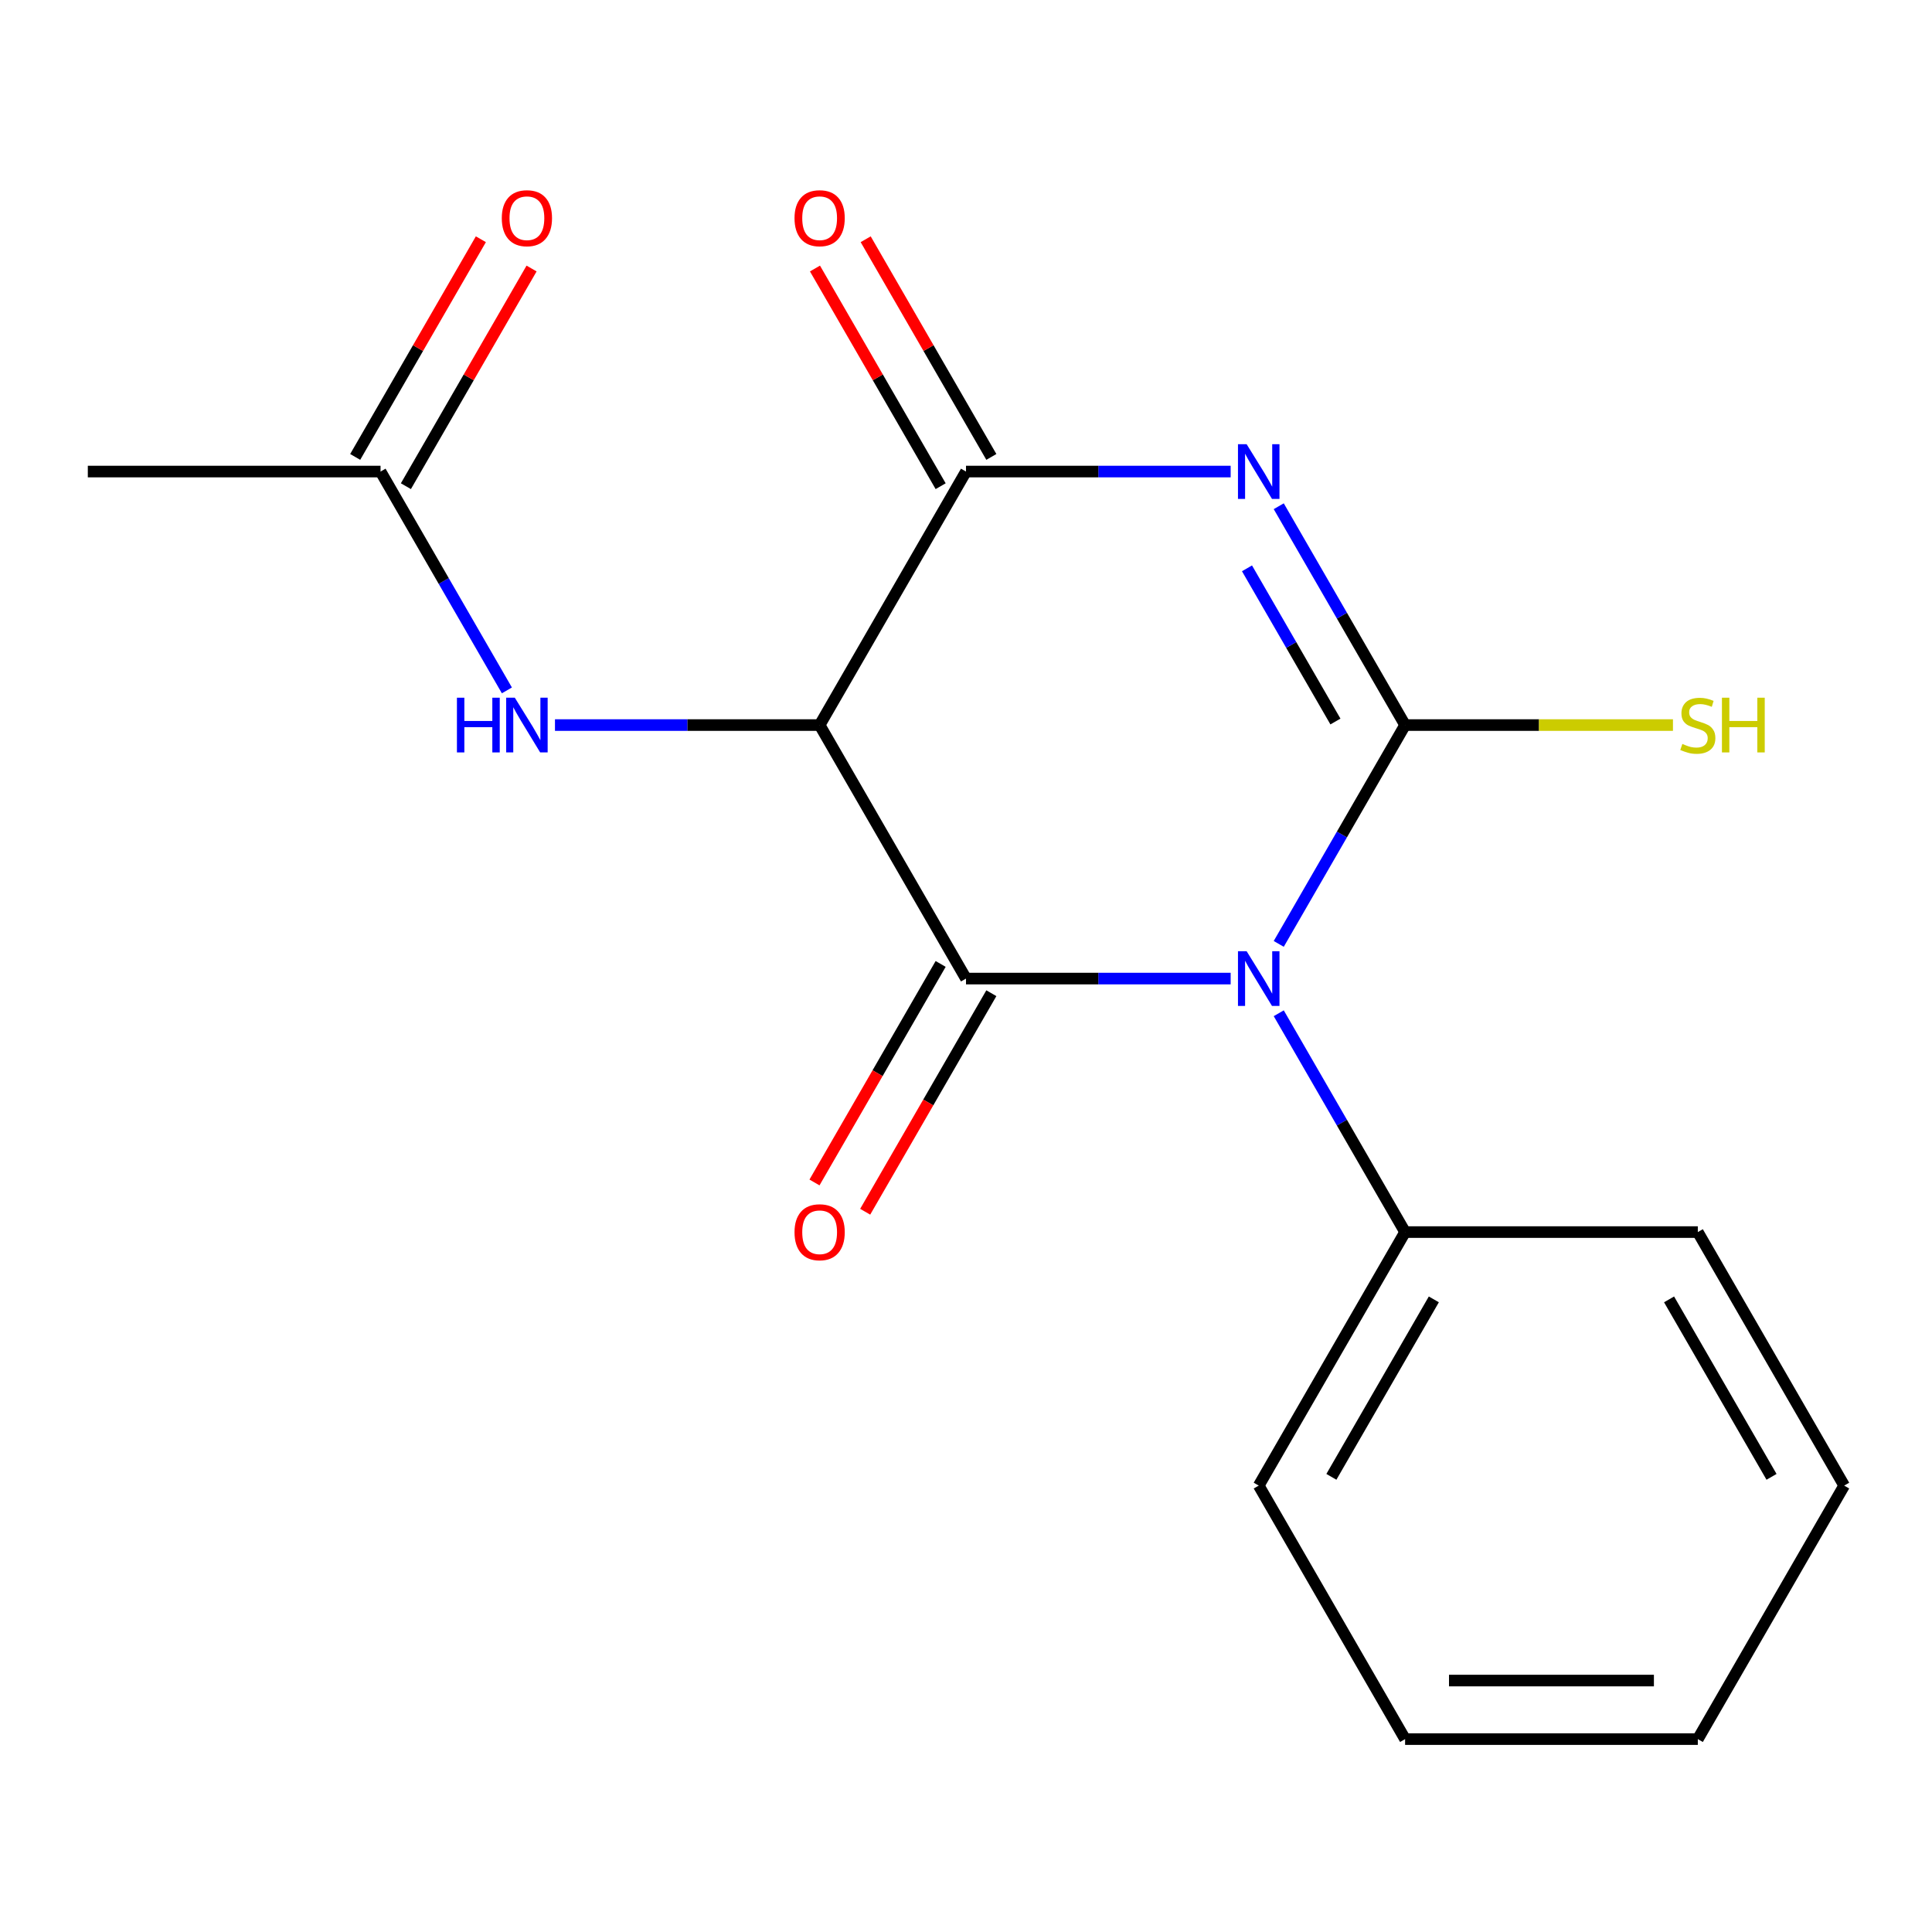 <?xml version='1.0' encoding='iso-8859-1'?>
<svg version='1.1' baseProfile='full'
              xmlns='http://www.w3.org/2000/svg'
                      xmlns:rdkit='http://www.rdkit.org/xml'
                      xmlns:xlink='http://www.w3.org/1999/xlink'
                  xml:space='preserve'
width='1000px' height='1000px' viewBox='0 0 1000 1000'>
<!-- END OF HEADER -->
<rect style='opacity:1.0;fill:#FFFFFF;stroke:none' width='1000' height='1000' x='0' y='0'> </rect>
<path class='bond-0' d='M 661.877,488.561 L 694.575,431.927' style='fill:none;fill-rule:evenodd;stroke:#0000FF;stroke-width:6px;stroke-linecap:butt;stroke-linejoin:miter;stroke-opacity:1' />
<path class='bond-0' d='M 694.575,431.927 L 727.273,375.293' style='fill:none;fill-rule:evenodd;stroke:#000000;stroke-width:6px;stroke-linecap:butt;stroke-linejoin:miter;stroke-opacity:1' />
<path class='bond-2' d='M 636.987,506.509 L 568.494,506.509' style='fill:none;fill-rule:evenodd;stroke:#0000FF;stroke-width:6px;stroke-linecap:butt;stroke-linejoin:miter;stroke-opacity:1' />
<path class='bond-2' d='M 568.494,506.509 L 500,506.509' style='fill:none;fill-rule:evenodd;stroke:#000000;stroke-width:6px;stroke-linecap:butt;stroke-linejoin:miter;stroke-opacity:1' />
<path class='bond-6' d='M 661.877,524.457 L 694.575,581.091' style='fill:none;fill-rule:evenodd;stroke:#0000FF;stroke-width:6px;stroke-linecap:butt;stroke-linejoin:miter;stroke-opacity:1' />
<path class='bond-6' d='M 694.575,581.091 L 727.273,637.725' style='fill:none;fill-rule:evenodd;stroke:#000000;stroke-width:6px;stroke-linecap:butt;stroke-linejoin:miter;stroke-opacity:1' />
<path class='bond-1' d='M 727.273,375.293 L 694.575,318.659' style='fill:none;fill-rule:evenodd;stroke:#000000;stroke-width:6px;stroke-linecap:butt;stroke-linejoin:miter;stroke-opacity:1' />
<path class='bond-1' d='M 694.575,318.659 L 661.877,262.025' style='fill:none;fill-rule:evenodd;stroke:#0000FF;stroke-width:6px;stroke-linecap:butt;stroke-linejoin:miter;stroke-opacity:1' />
<path class='bond-1' d='M 691.22,373.454 L 668.332,333.811' style='fill:none;fill-rule:evenodd;stroke:#000000;stroke-width:6px;stroke-linecap:butt;stroke-linejoin:miter;stroke-opacity:1' />
<path class='bond-1' d='M 668.332,333.811 L 645.443,294.167' style='fill:none;fill-rule:evenodd;stroke:#0000FF;stroke-width:6px;stroke-linecap:butt;stroke-linejoin:miter;stroke-opacity:1' />
<path class='bond-9' d='M 727.273,375.293 L 796.596,375.293' style='fill:none;fill-rule:evenodd;stroke:#000000;stroke-width:6px;stroke-linecap:butt;stroke-linejoin:miter;stroke-opacity:1' />
<path class='bond-9' d='M 796.596,375.293 L 865.92,375.293' style='fill:none;fill-rule:evenodd;stroke:#CCCC00;stroke-width:6px;stroke-linecap:butt;stroke-linejoin:miter;stroke-opacity:1' />
<path class='bond-18' d='M 636.987,244.077 L 568.494,244.077' style='fill:none;fill-rule:evenodd;stroke:#0000FF;stroke-width:6px;stroke-linecap:butt;stroke-linejoin:miter;stroke-opacity:1' />
<path class='bond-18' d='M 568.494,244.077 L 500,244.077' style='fill:none;fill-rule:evenodd;stroke:#000000;stroke-width:6px;stroke-linecap:butt;stroke-linejoin:miter;stroke-opacity:1' />
<path class='bond-3' d='M 500,506.509 L 424.242,375.293' style='fill:none;fill-rule:evenodd;stroke:#000000;stroke-width:6px;stroke-linecap:butt;stroke-linejoin:miter;stroke-opacity:1' />
<path class='bond-7' d='M 486.878,498.933 L 454.227,555.487' style='fill:none;fill-rule:evenodd;stroke:#000000;stroke-width:6px;stroke-linecap:butt;stroke-linejoin:miter;stroke-opacity:1' />
<path class='bond-7' d='M 454.227,555.487 L 421.575,612.041' style='fill:none;fill-rule:evenodd;stroke:#FF0000;stroke-width:6px;stroke-linecap:butt;stroke-linejoin:miter;stroke-opacity:1' />
<path class='bond-7' d='M 513.122,514.085 L 480.47,570.639' style='fill:none;fill-rule:evenodd;stroke:#000000;stroke-width:6px;stroke-linecap:butt;stroke-linejoin:miter;stroke-opacity:1' />
<path class='bond-7' d='M 480.47,570.639 L 447.819,627.193' style='fill:none;fill-rule:evenodd;stroke:#FF0000;stroke-width:6px;stroke-linecap:butt;stroke-linejoin:miter;stroke-opacity:1' />
<path class='bond-4' d='M 424.242,375.293 L 500,244.077' style='fill:none;fill-rule:evenodd;stroke:#000000;stroke-width:6px;stroke-linecap:butt;stroke-linejoin:miter;stroke-opacity:1' />
<path class='bond-5' d='M 424.242,375.293 L 355.749,375.293' style='fill:none;fill-rule:evenodd;stroke:#000000;stroke-width:6px;stroke-linecap:butt;stroke-linejoin:miter;stroke-opacity:1' />
<path class='bond-5' d='M 355.749,375.293 L 287.255,375.293' style='fill:none;fill-rule:evenodd;stroke:#0000FF;stroke-width:6px;stroke-linecap:butt;stroke-linejoin:miter;stroke-opacity:1' />
<path class='bond-10' d='M 513.122,236.501 L 480.597,180.167' style='fill:none;fill-rule:evenodd;stroke:#000000;stroke-width:6px;stroke-linecap:butt;stroke-linejoin:miter;stroke-opacity:1' />
<path class='bond-10' d='M 480.597,180.167 L 448.073,123.833' style='fill:none;fill-rule:evenodd;stroke:#FF0000;stroke-width:6px;stroke-linecap:butt;stroke-linejoin:miter;stroke-opacity:1' />
<path class='bond-10' d='M 486.878,251.653 L 454.354,195.319' style='fill:none;fill-rule:evenodd;stroke:#000000;stroke-width:6px;stroke-linecap:butt;stroke-linejoin:miter;stroke-opacity:1' />
<path class='bond-10' d='M 454.354,195.319 L 421.829,138.985' style='fill:none;fill-rule:evenodd;stroke:#FF0000;stroke-width:6px;stroke-linecap:butt;stroke-linejoin:miter;stroke-opacity:1' />
<path class='bond-8' d='M 262.365,357.345 L 229.667,300.711' style='fill:none;fill-rule:evenodd;stroke:#0000FF;stroke-width:6px;stroke-linecap:butt;stroke-linejoin:miter;stroke-opacity:1' />
<path class='bond-8' d='M 229.667,300.711 L 196.97,244.077' style='fill:none;fill-rule:evenodd;stroke:#000000;stroke-width:6px;stroke-linecap:butt;stroke-linejoin:miter;stroke-opacity:1' />
<path class='bond-13' d='M 727.273,637.725 L 651.515,768.941' style='fill:none;fill-rule:evenodd;stroke:#000000;stroke-width:6px;stroke-linecap:butt;stroke-linejoin:miter;stroke-opacity:1' />
<path class='bond-13' d='M 742.152,672.559 L 689.122,764.41' style='fill:none;fill-rule:evenodd;stroke:#000000;stroke-width:6px;stroke-linecap:butt;stroke-linejoin:miter;stroke-opacity:1' />
<path class='bond-14' d='M 727.273,637.725 L 878.788,637.725' style='fill:none;fill-rule:evenodd;stroke:#000000;stroke-width:6px;stroke-linecap:butt;stroke-linejoin:miter;stroke-opacity:1' />
<path class='bond-11' d='M 210.091,251.653 L 242.616,195.319' style='fill:none;fill-rule:evenodd;stroke:#000000;stroke-width:6px;stroke-linecap:butt;stroke-linejoin:miter;stroke-opacity:1' />
<path class='bond-11' d='M 242.616,195.319 L 275.14,138.985' style='fill:none;fill-rule:evenodd;stroke:#FF0000;stroke-width:6px;stroke-linecap:butt;stroke-linejoin:miter;stroke-opacity:1' />
<path class='bond-11' d='M 183.848,236.501 L 216.373,180.167' style='fill:none;fill-rule:evenodd;stroke:#000000;stroke-width:6px;stroke-linecap:butt;stroke-linejoin:miter;stroke-opacity:1' />
<path class='bond-11' d='M 216.373,180.167 L 248.897,123.833' style='fill:none;fill-rule:evenodd;stroke:#FF0000;stroke-width:6px;stroke-linecap:butt;stroke-linejoin:miter;stroke-opacity:1' />
<path class='bond-12' d='M 196.97,244.077 L 45.455,244.077' style='fill:none;fill-rule:evenodd;stroke:#000000;stroke-width:6px;stroke-linecap:butt;stroke-linejoin:miter;stroke-opacity:1' />
<path class='bond-16' d='M 651.515,768.941 L 727.273,900.157' style='fill:none;fill-rule:evenodd;stroke:#000000;stroke-width:6px;stroke-linecap:butt;stroke-linejoin:miter;stroke-opacity:1' />
<path class='bond-15' d='M 878.788,637.725 L 954.545,768.941' style='fill:none;fill-rule:evenodd;stroke:#000000;stroke-width:6px;stroke-linecap:butt;stroke-linejoin:miter;stroke-opacity:1' />
<path class='bond-15' d='M 863.908,672.559 L 916.939,764.41' style='fill:none;fill-rule:evenodd;stroke:#000000;stroke-width:6px;stroke-linecap:butt;stroke-linejoin:miter;stroke-opacity:1' />
<path class='bond-17' d='M 954.545,768.941 L 878.788,900.157' style='fill:none;fill-rule:evenodd;stroke:#000000;stroke-width:6px;stroke-linecap:butt;stroke-linejoin:miter;stroke-opacity:1' />
<path class='bond-19' d='M 727.273,900.157 L 878.788,900.157' style='fill:none;fill-rule:evenodd;stroke:#000000;stroke-width:6px;stroke-linecap:butt;stroke-linejoin:miter;stroke-opacity:1' />
<path class='bond-19' d='M 750,869.854 L 856.061,869.854' style='fill:none;fill-rule:evenodd;stroke:#000000;stroke-width:6px;stroke-linecap:butt;stroke-linejoin:miter;stroke-opacity:1' />
<path  class='atom-0' d='M 645.255 492.349
L 654.535 507.349
Q 655.455 508.829, 656.935 511.509
Q 658.415 514.189, 658.495 514.349
L 658.495 492.349
L 662.255 492.349
L 662.255 520.669
L 658.375 520.669
L 648.415 504.269
Q 647.255 502.349, 646.015 500.149
Q 644.815 497.949, 644.455 497.269
L 644.455 520.669
L 640.775 520.669
L 640.775 492.349
L 645.255 492.349
' fill='#0000FF'/>
<path  class='atom-2' d='M 645.255 229.917
L 654.535 244.917
Q 655.455 246.397, 656.935 249.077
Q 658.415 251.757, 658.495 251.917
L 658.495 229.917
L 662.255 229.917
L 662.255 258.237
L 658.375 258.237
L 648.415 241.837
Q 647.255 239.917, 646.015 237.717
Q 644.815 235.517, 644.455 234.837
L 644.455 258.237
L 640.775 258.237
L 640.775 229.917
L 645.255 229.917
' fill='#0000FF'/>
<path  class='atom-6' d='M 236.507 361.133
L 240.347 361.133
L 240.347 373.173
L 254.827 373.173
L 254.827 361.133
L 258.667 361.133
L 258.667 389.453
L 254.827 389.453
L 254.827 376.373
L 240.347 376.373
L 240.347 389.453
L 236.507 389.453
L 236.507 361.133
' fill='#0000FF'/>
<path  class='atom-6' d='M 266.467 361.133
L 275.747 376.133
Q 276.667 377.613, 278.147 380.293
Q 279.627 382.973, 279.707 383.133
L 279.707 361.133
L 283.467 361.133
L 283.467 389.453
L 279.587 389.453
L 269.627 373.053
Q 268.467 371.133, 267.227 368.933
Q 266.027 366.733, 265.667 366.053
L 265.667 389.453
L 261.987 389.453
L 261.987 361.133
L 266.467 361.133
' fill='#0000FF'/>
<path  class='atom-8' d='M 411.242 637.805
Q 411.242 631.005, 414.602 627.205
Q 417.962 623.405, 424.242 623.405
Q 430.522 623.405, 433.882 627.205
Q 437.242 631.005, 437.242 637.805
Q 437.242 644.685, 433.842 648.605
Q 430.442 652.485, 424.242 652.485
Q 418.002 652.485, 414.602 648.605
Q 411.242 644.725, 411.242 637.805
M 424.242 649.285
Q 428.562 649.285, 430.882 646.405
Q 433.242 643.485, 433.242 637.805
Q 433.242 632.245, 430.882 629.445
Q 428.562 626.605, 424.242 626.605
Q 419.922 626.605, 417.562 629.405
Q 415.242 632.205, 415.242 637.805
Q 415.242 643.525, 417.562 646.405
Q 419.922 649.285, 424.242 649.285
' fill='#FF0000'/>
<path  class='atom-10' d='M 870.788 385.053
Q 871.108 385.173, 872.428 385.733
Q 873.748 386.293, 875.188 386.653
Q 876.668 386.973, 878.108 386.973
Q 880.788 386.973, 882.348 385.693
Q 883.908 384.373, 883.908 382.093
Q 883.908 380.533, 883.108 379.573
Q 882.348 378.613, 881.148 378.093
Q 879.948 377.573, 877.948 376.973
Q 875.428 376.213, 873.908 375.493
Q 872.428 374.773, 871.348 373.253
Q 870.308 371.733, 870.308 369.173
Q 870.308 365.613, 872.708 363.413
Q 875.148 361.213, 879.948 361.213
Q 883.228 361.213, 886.948 362.773
L 886.028 365.853
Q 882.628 364.453, 880.068 364.453
Q 877.308 364.453, 875.788 365.613
Q 874.268 366.733, 874.308 368.693
Q 874.308 370.213, 875.068 371.133
Q 875.868 372.053, 876.988 372.573
Q 878.148 373.093, 880.068 373.693
Q 882.628 374.493, 884.148 375.293
Q 885.668 376.093, 886.748 377.733
Q 887.868 379.333, 887.868 382.093
Q 887.868 386.013, 885.228 388.133
Q 882.628 390.213, 878.268 390.213
Q 875.748 390.213, 873.828 389.653
Q 871.948 389.133, 869.708 388.213
L 870.788 385.053
' fill='#CCCC00'/>
<path  class='atom-10' d='M 891.268 361.133
L 895.108 361.133
L 895.108 373.173
L 909.588 373.173
L 909.588 361.133
L 913.428 361.133
L 913.428 389.453
L 909.588 389.453
L 909.588 376.373
L 895.108 376.373
L 895.108 389.453
L 891.268 389.453
L 891.268 361.133
' fill='#CCCC00'/>
<path  class='atom-11' d='M 411.242 112.941
Q 411.242 106.141, 414.602 102.341
Q 417.962 98.541, 424.242 98.541
Q 430.522 98.541, 433.882 102.341
Q 437.242 106.141, 437.242 112.941
Q 437.242 119.821, 433.842 123.741
Q 430.442 127.621, 424.242 127.621
Q 418.002 127.621, 414.602 123.741
Q 411.242 119.861, 411.242 112.941
M 424.242 124.421
Q 428.562 124.421, 430.882 121.541
Q 433.242 118.621, 433.242 112.941
Q 433.242 107.381, 430.882 104.581
Q 428.562 101.741, 424.242 101.741
Q 419.922 101.741, 417.562 104.541
Q 415.242 107.341, 415.242 112.941
Q 415.242 118.661, 417.562 121.541
Q 419.922 124.421, 424.242 124.421
' fill='#FF0000'/>
<path  class='atom-12' d='M 259.727 112.941
Q 259.727 106.141, 263.087 102.341
Q 266.447 98.541, 272.727 98.541
Q 279.007 98.541, 282.367 102.341
Q 285.727 106.141, 285.727 112.941
Q 285.727 119.821, 282.327 123.741
Q 278.927 127.621, 272.727 127.621
Q 266.487 127.621, 263.087 123.741
Q 259.727 119.861, 259.727 112.941
M 272.727 124.421
Q 277.047 124.421, 279.367 121.541
Q 281.727 118.621, 281.727 112.941
Q 281.727 107.381, 279.367 104.581
Q 277.047 101.741, 272.727 101.741
Q 268.407 101.741, 266.047 104.541
Q 263.727 107.341, 263.727 112.941
Q 263.727 118.661, 266.047 121.541
Q 268.407 124.421, 272.727 124.421
' fill='#FF0000'/>
</svg>
